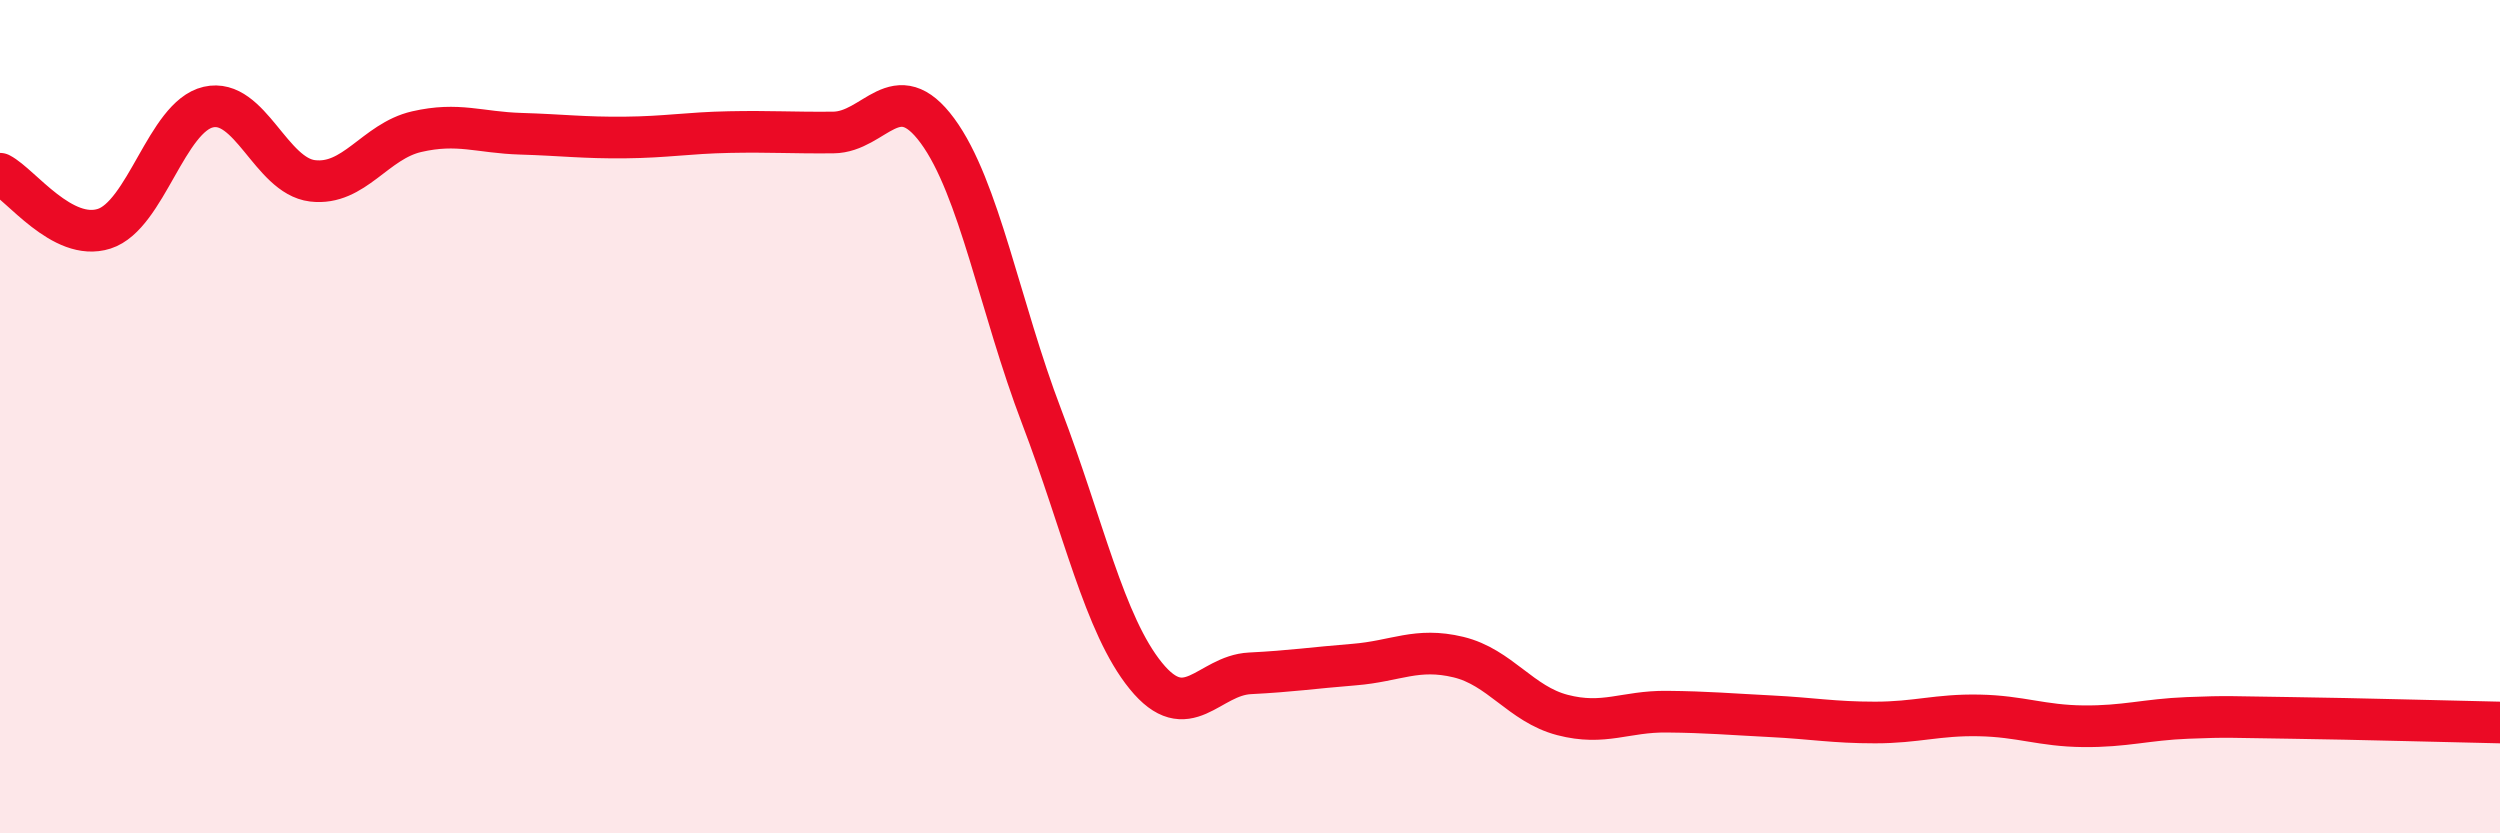 
    <svg width="60" height="20" viewBox="0 0 60 20" xmlns="http://www.w3.org/2000/svg">
      <path
        d="M 0,4.17 C 0.5,4.43 1.5,5.81 2.5,5.49 C 3.5,5.17 4,2.8 5,2.57 C 6,2.34 6.5,4.22 7.5,4.34 C 8.5,4.46 9,3.39 10,3.16 C 11,2.93 11.5,3.18 12.5,3.21 C 13.5,3.24 14,3.31 15,3.3 C 16,3.29 16.5,3.19 17.5,3.17 C 18.5,3.15 19,3.19 20,3.18 C 21,3.17 21.5,1.78 22.5,3.14 C 23.5,4.5 24,7.38 25,10 C 26,12.62 26.5,14.99 27.5,16.22 C 28.5,17.45 29,16.21 30,16.16 C 31,16.11 31.5,16.03 32.5,15.95 C 33.5,15.87 34,15.53 35,15.77 C 36,16.01 36.5,16.9 37.5,17.16 C 38.5,17.42 39,17.07 40,17.08 C 41,17.09 41.5,17.14 42.5,17.19 C 43.5,17.24 44,17.34 45,17.34 C 46,17.34 46.5,17.15 47.5,17.17 C 48.5,17.19 49,17.42 50,17.43 C 51,17.44 51.5,17.27 52.5,17.23 C 53.5,17.19 53.5,17.21 55,17.23 C 56.5,17.25 59,17.32 60,17.34L60 20L0 20Z"
        fill="#EB0A25"
        opacity="0.1"
        stroke-linecap="round"
        stroke-linejoin="round"
      />
      <path
        d="M 0,4.17 C 0.5,4.43 1.5,5.81 2.5,5.49 C 3.5,5.17 4,2.8 5,2.57 C 6,2.34 6.5,4.22 7.5,4.34 C 8.5,4.46 9,3.39 10,3.16 C 11,2.93 11.5,3.18 12.5,3.21 C 13.5,3.24 14,3.31 15,3.3 C 16,3.29 16.5,3.19 17.5,3.17 C 18.5,3.15 19,3.19 20,3.18 C 21,3.17 21.5,1.78 22.5,3.14 C 23.5,4.5 24,7.38 25,10 C 26,12.62 26.5,14.99 27.5,16.22 C 28.5,17.45 29,16.21 30,16.16 C 31,16.11 31.5,16.03 32.5,15.95 C 33.5,15.87 34,15.53 35,15.77 C 36,16.01 36.5,16.9 37.5,17.16 C 38.5,17.42 39,17.07 40,17.08 C 41,17.09 41.5,17.14 42.5,17.19 C 43.5,17.24 44,17.34 45,17.34 C 46,17.34 46.5,17.15 47.5,17.17 C 48.5,17.19 49,17.42 50,17.43 C 51,17.44 51.5,17.27 52.5,17.23 C 53.5,17.19 53.5,17.21 55,17.23 C 56.5,17.25 59,17.32 60,17.34"
        stroke="#EB0A25"
        stroke-width="1"
        fill="none"
        stroke-linecap="round"
        stroke-linejoin="round"
      />
    </svg>
  